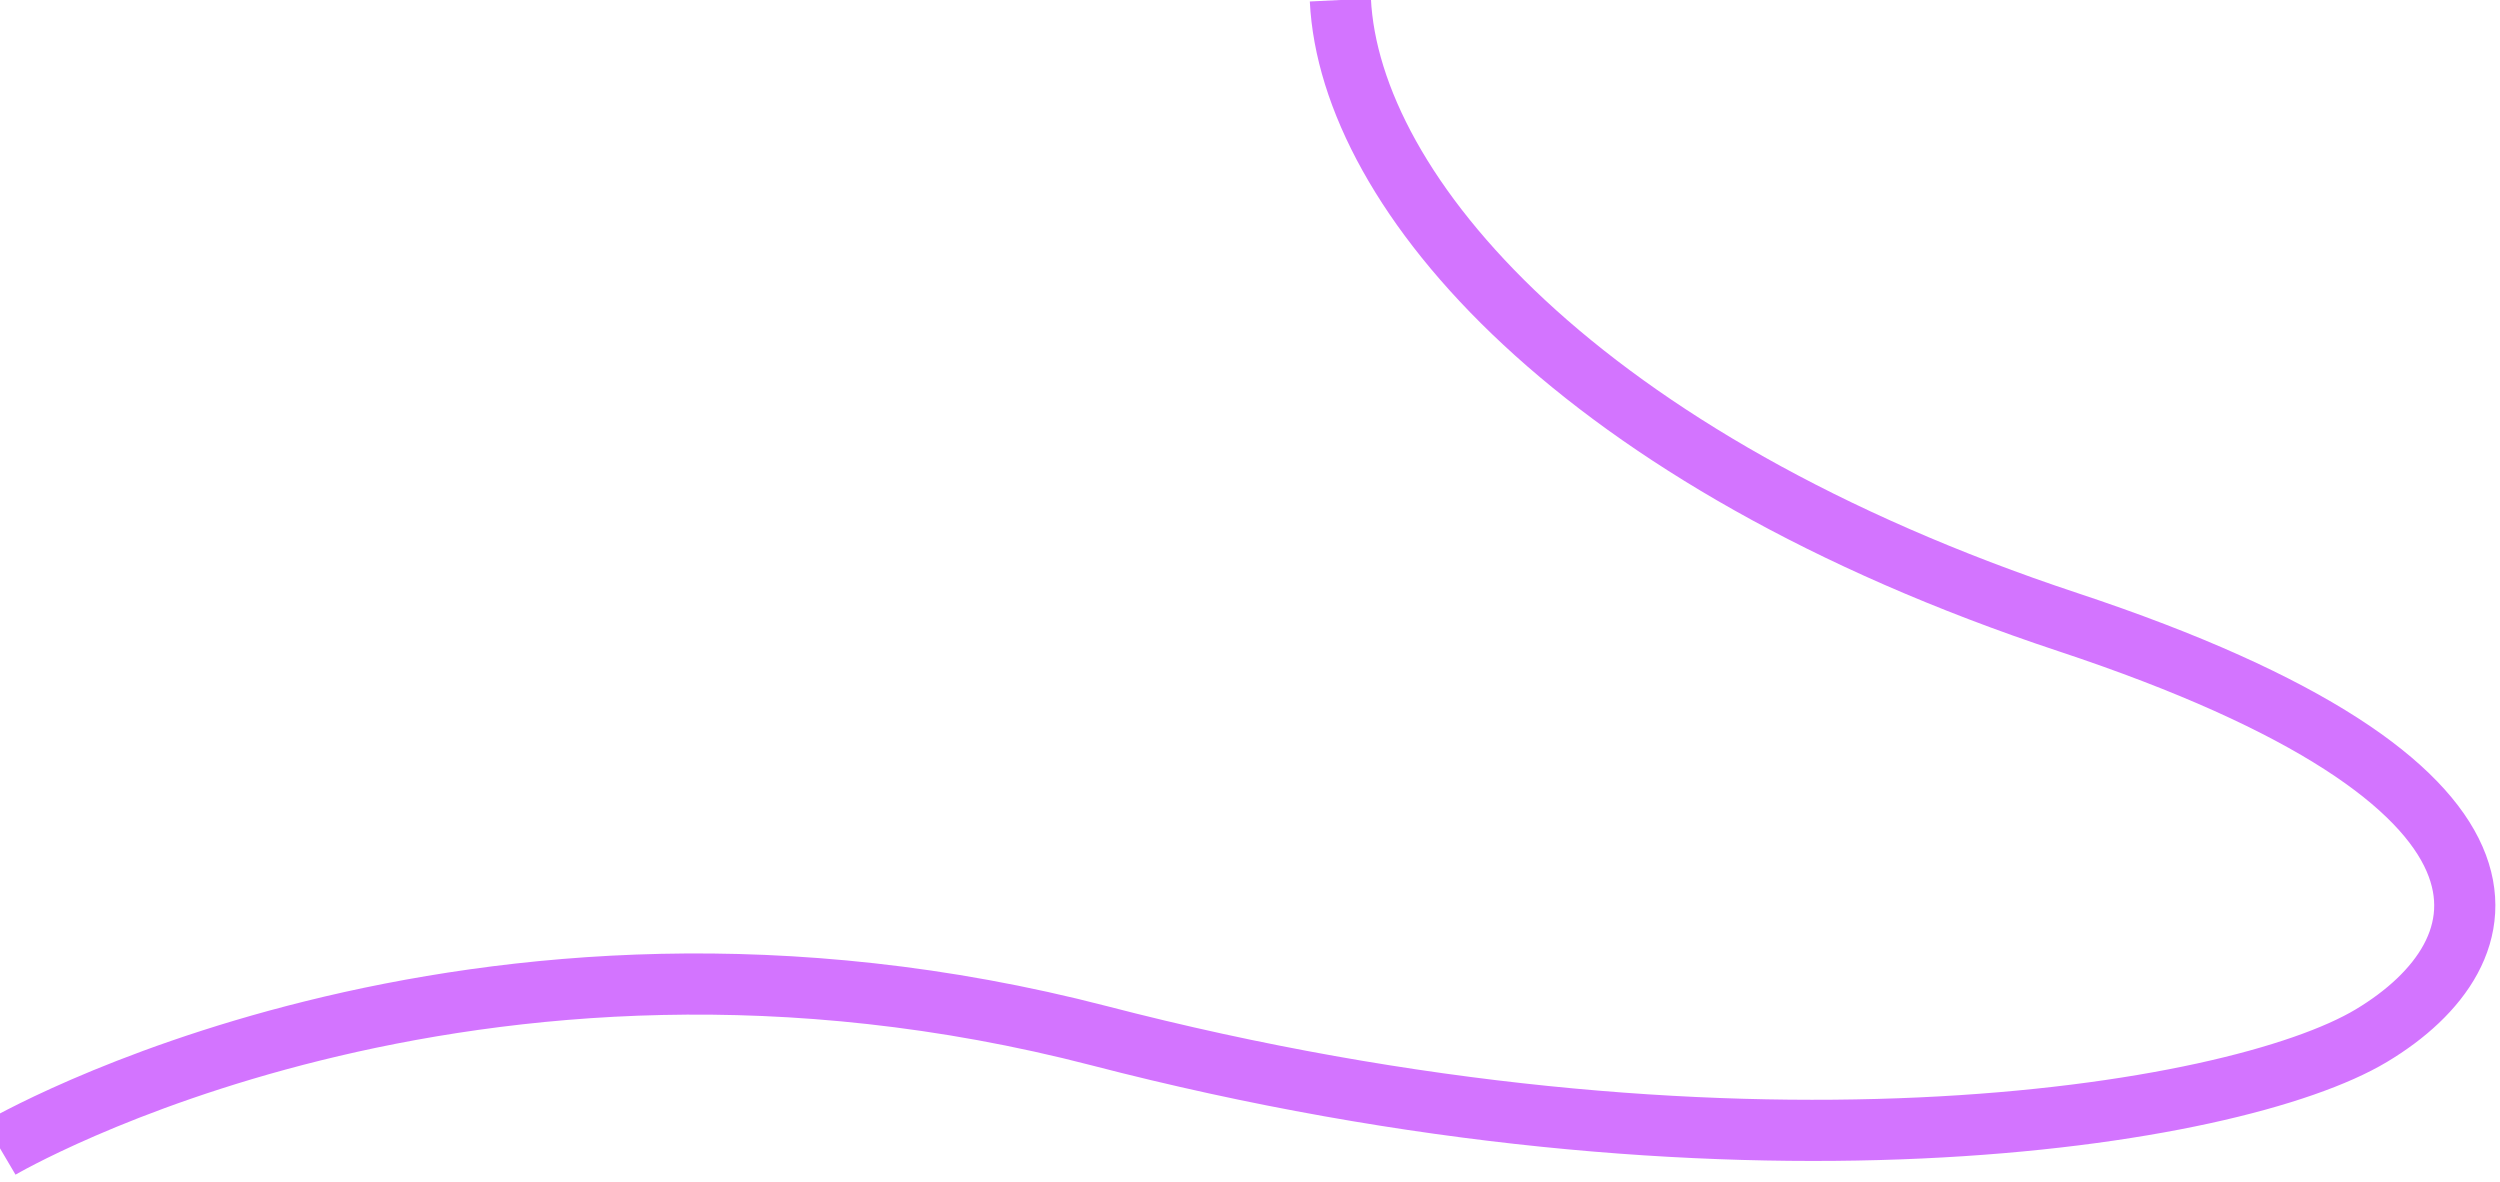 <svg xmlns="http://www.w3.org/2000/svg" width="1635" height="773" viewBox="0 0 1635 773" fill="none">
  <path d="M 0 751 C 0 751 306.7 570.5 719 677.4 C 1131.2 784.4 1461.1 731.2 1550.9 677.3 C 1640.6 623.5 1672.3 512.9 1352.5 406.9 C 1032.7 300.9 882.7 126 876.6 0" stroke="#D374FF" stroke-width="40" stroke-miterlimit="10"/>
</svg>